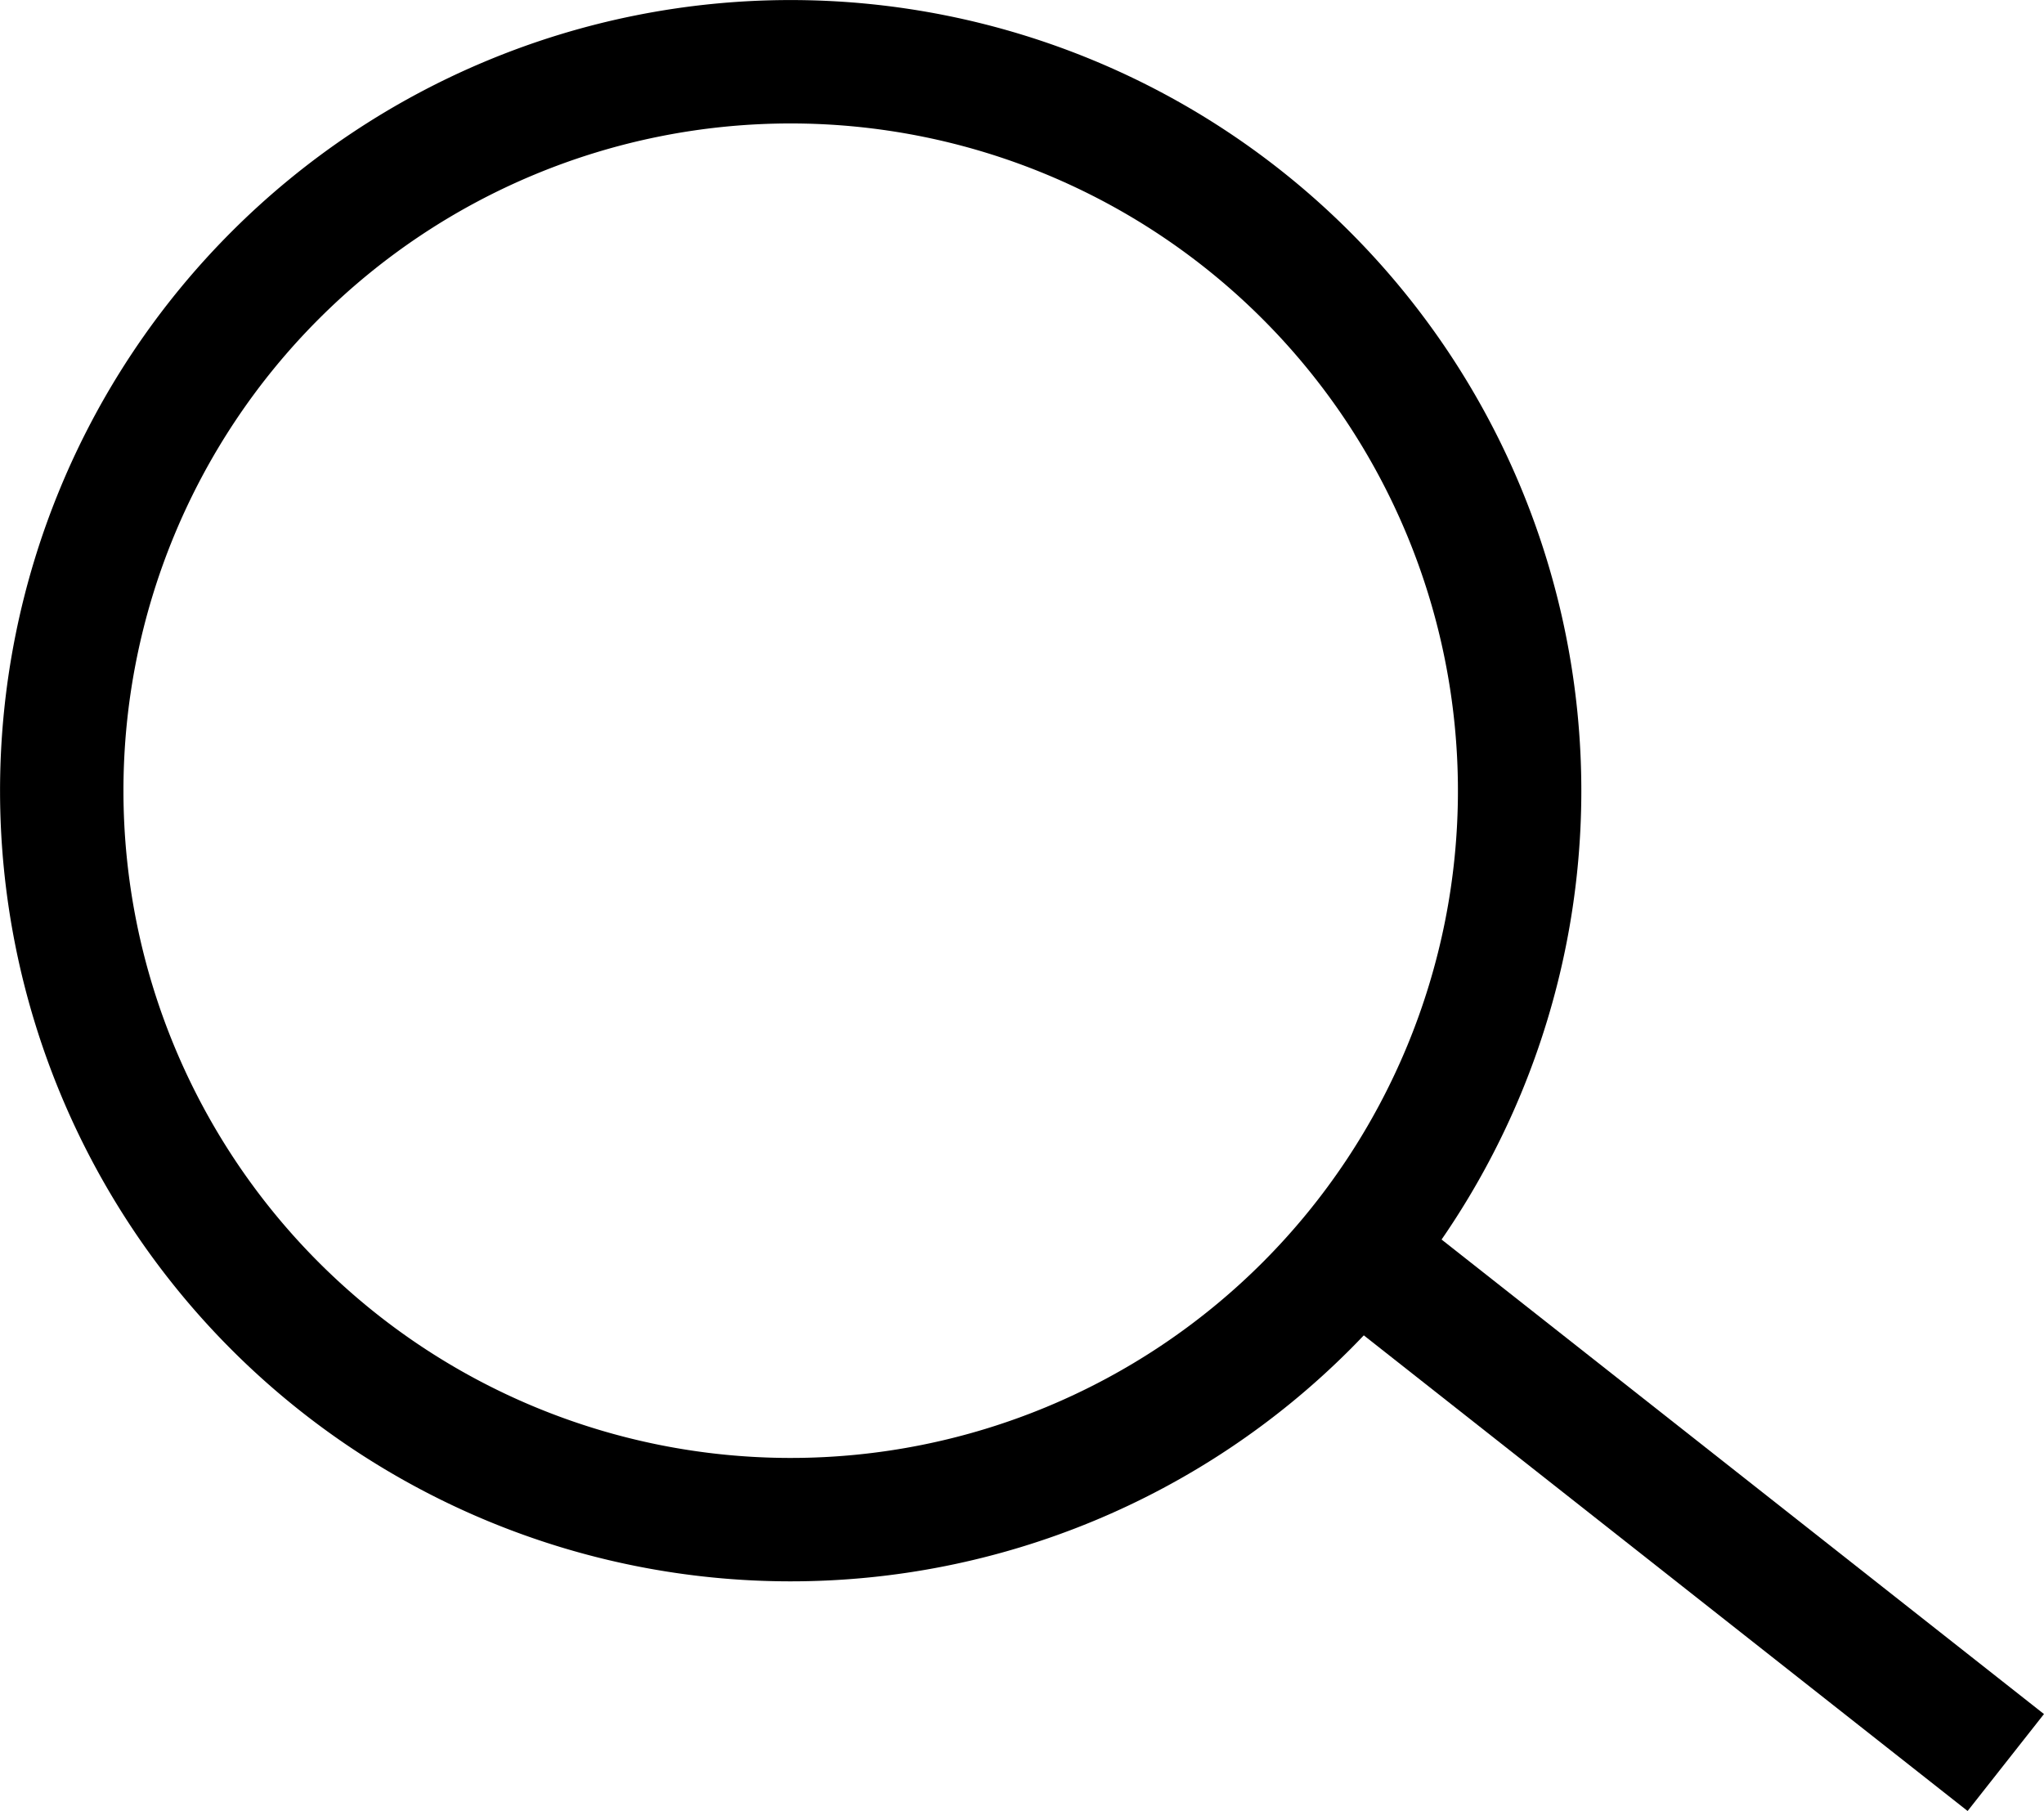 <svg xmlns="http://www.w3.org/2000/svg" width="19.794" height="17.538" viewBox="0 0 19.794 17.538"><defs><style>.a{fill:none;stroke:#000;stroke-miterlimit:10;stroke-width:1.195px;}</style></defs><title>eshop_search</title><path class="a" d="M14.716,7.657A7.059,7.059,0,1,1,7.656.598,7.06,7.06,0,0,1,14.716,7.657Z"/><line class="a" x1="13.211" y1="12.174" x2="19.424" y2="17.068"/></svg>